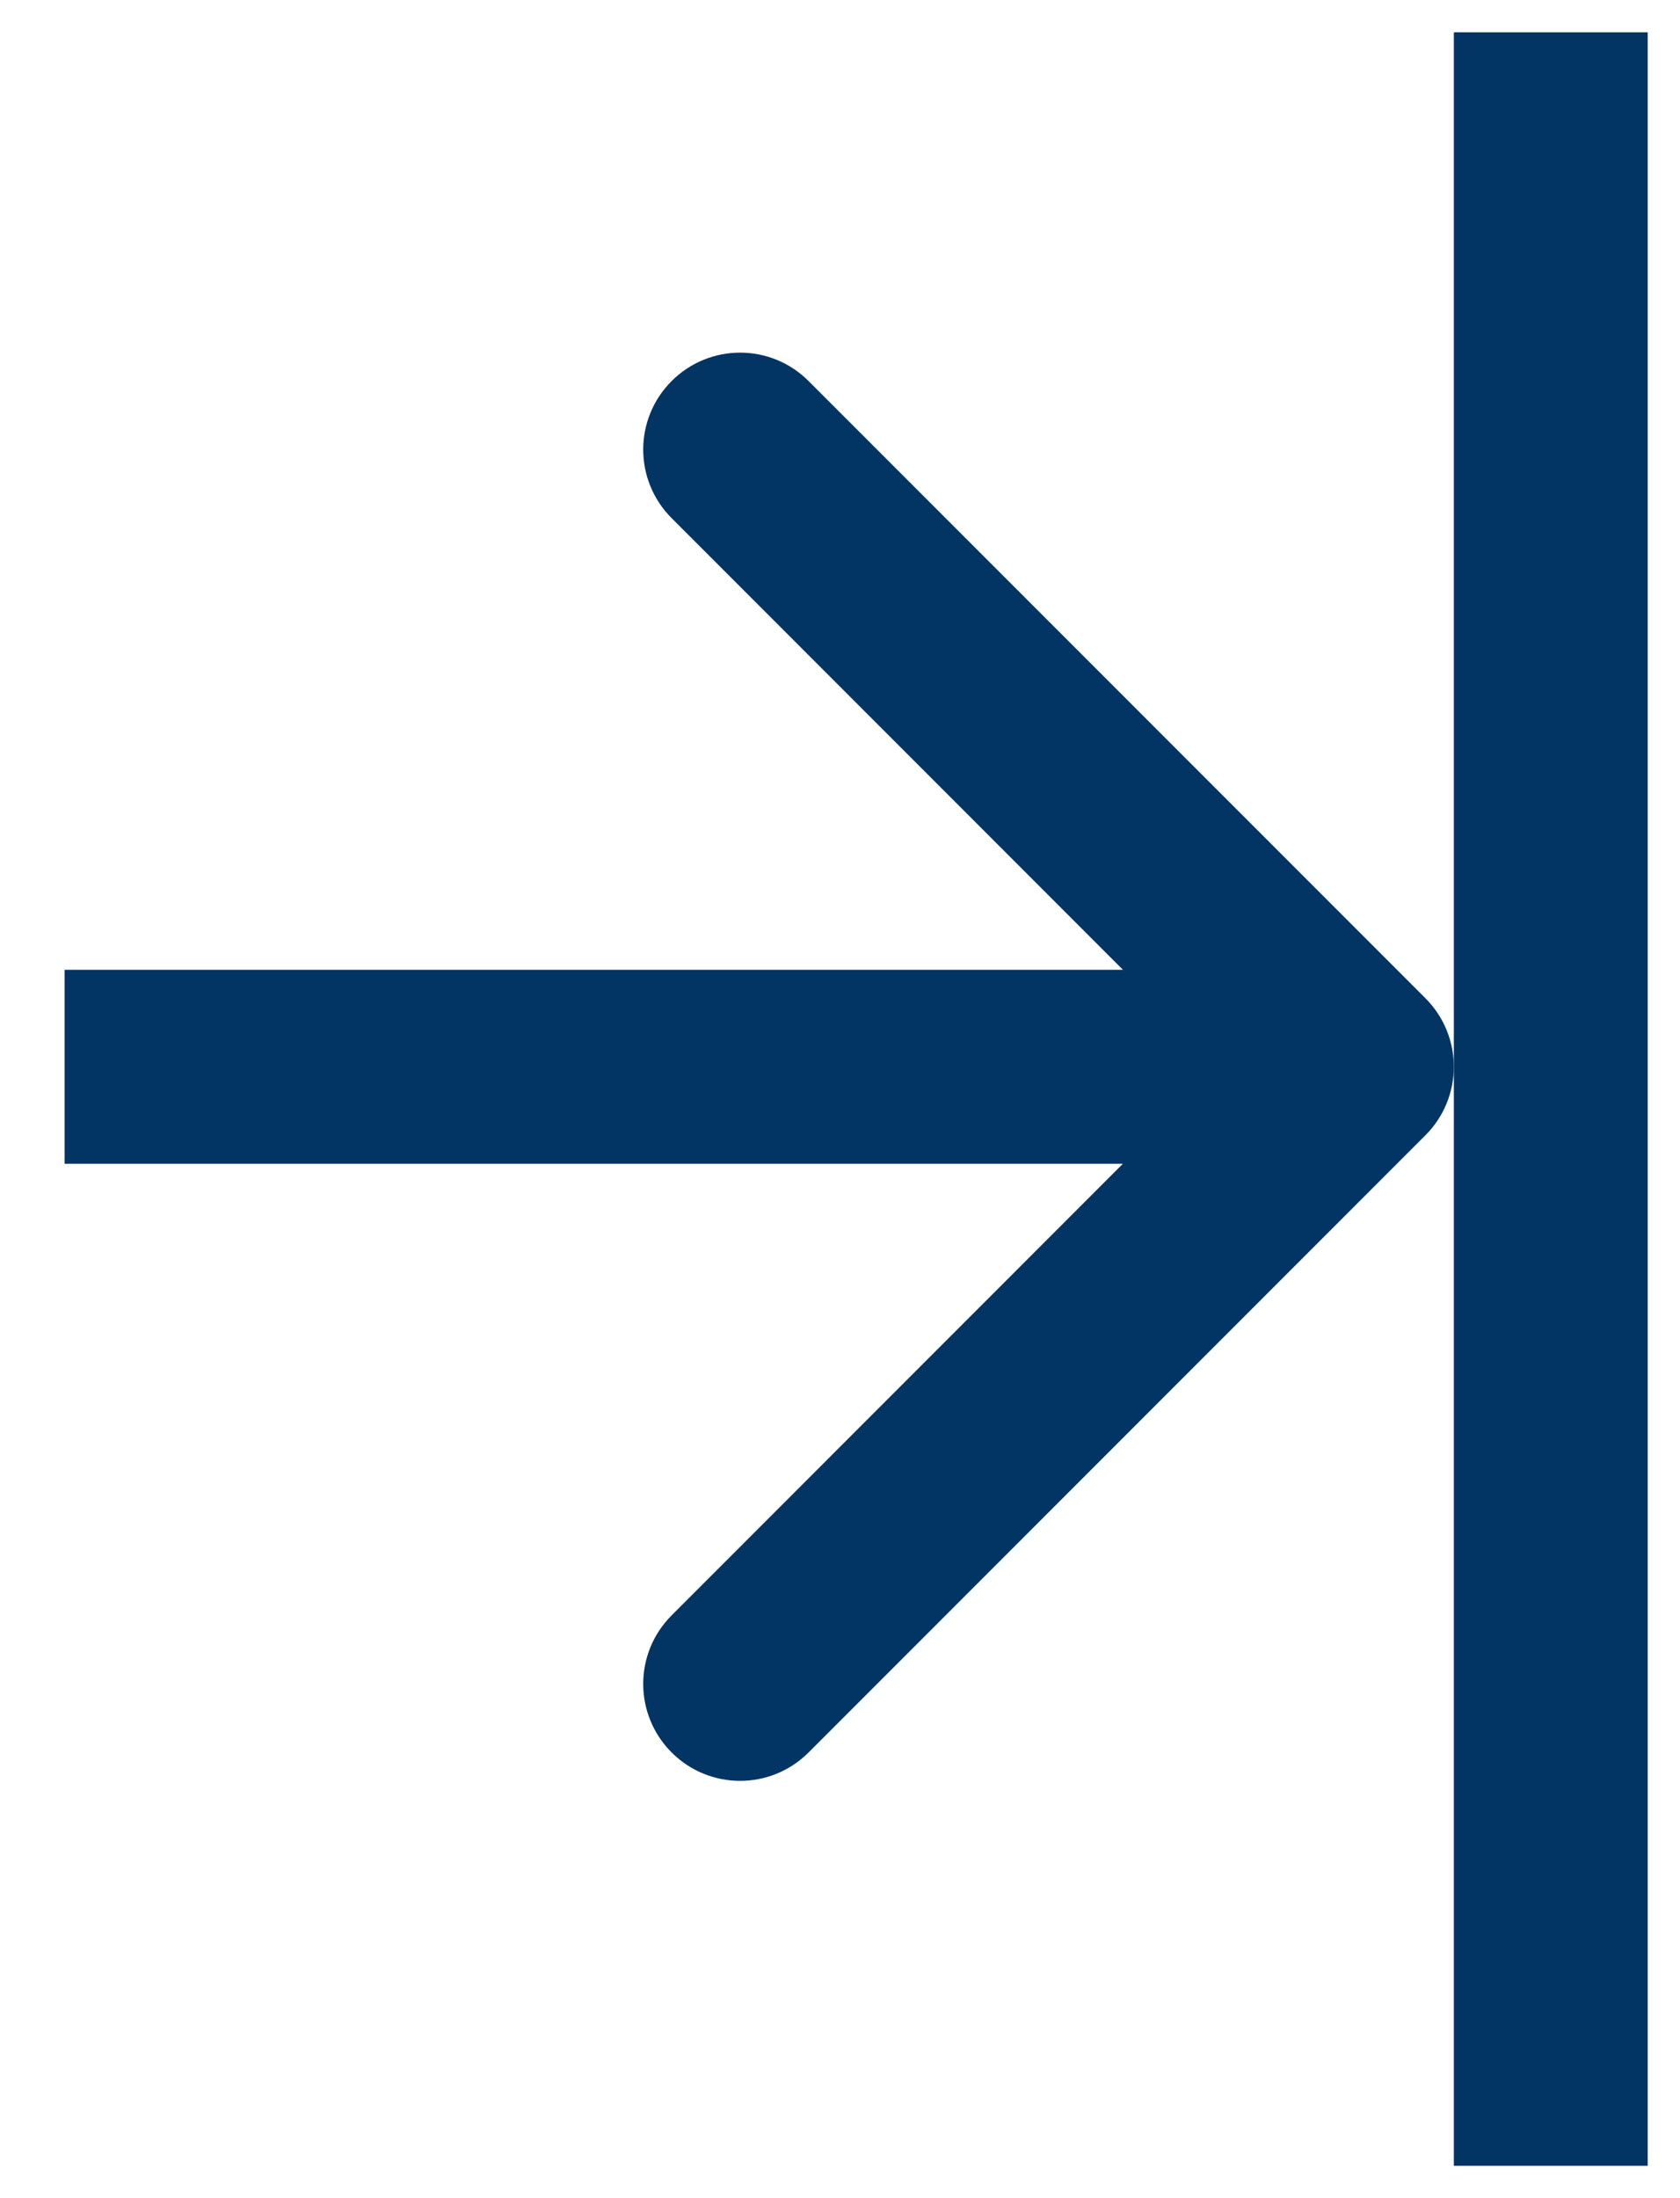 <svg width="13" height="17" viewBox="0 0 13 17" fill="none" xmlns="http://www.w3.org/2000/svg">
<path d="M12 0.25V16.75" stroke="#023563" stroke-width="1.5"/>
<path d="M11.03 8.78C11.323 8.487 11.323 8.013 11.03 7.72L6.257 2.947C5.964 2.654 5.49 2.654 5.197 2.947C4.904 3.24 4.904 3.714 5.197 4.007L9.439 8.25L5.197 12.493C4.904 12.786 4.904 13.26 5.197 13.553C5.49 13.846 5.964 13.846 6.257 13.553L11.03 8.78ZM10.5 7.5L0.5 7.5L0.5 9L10.5 9L10.5 7.5Z" fill="#023563"/>
</svg>
